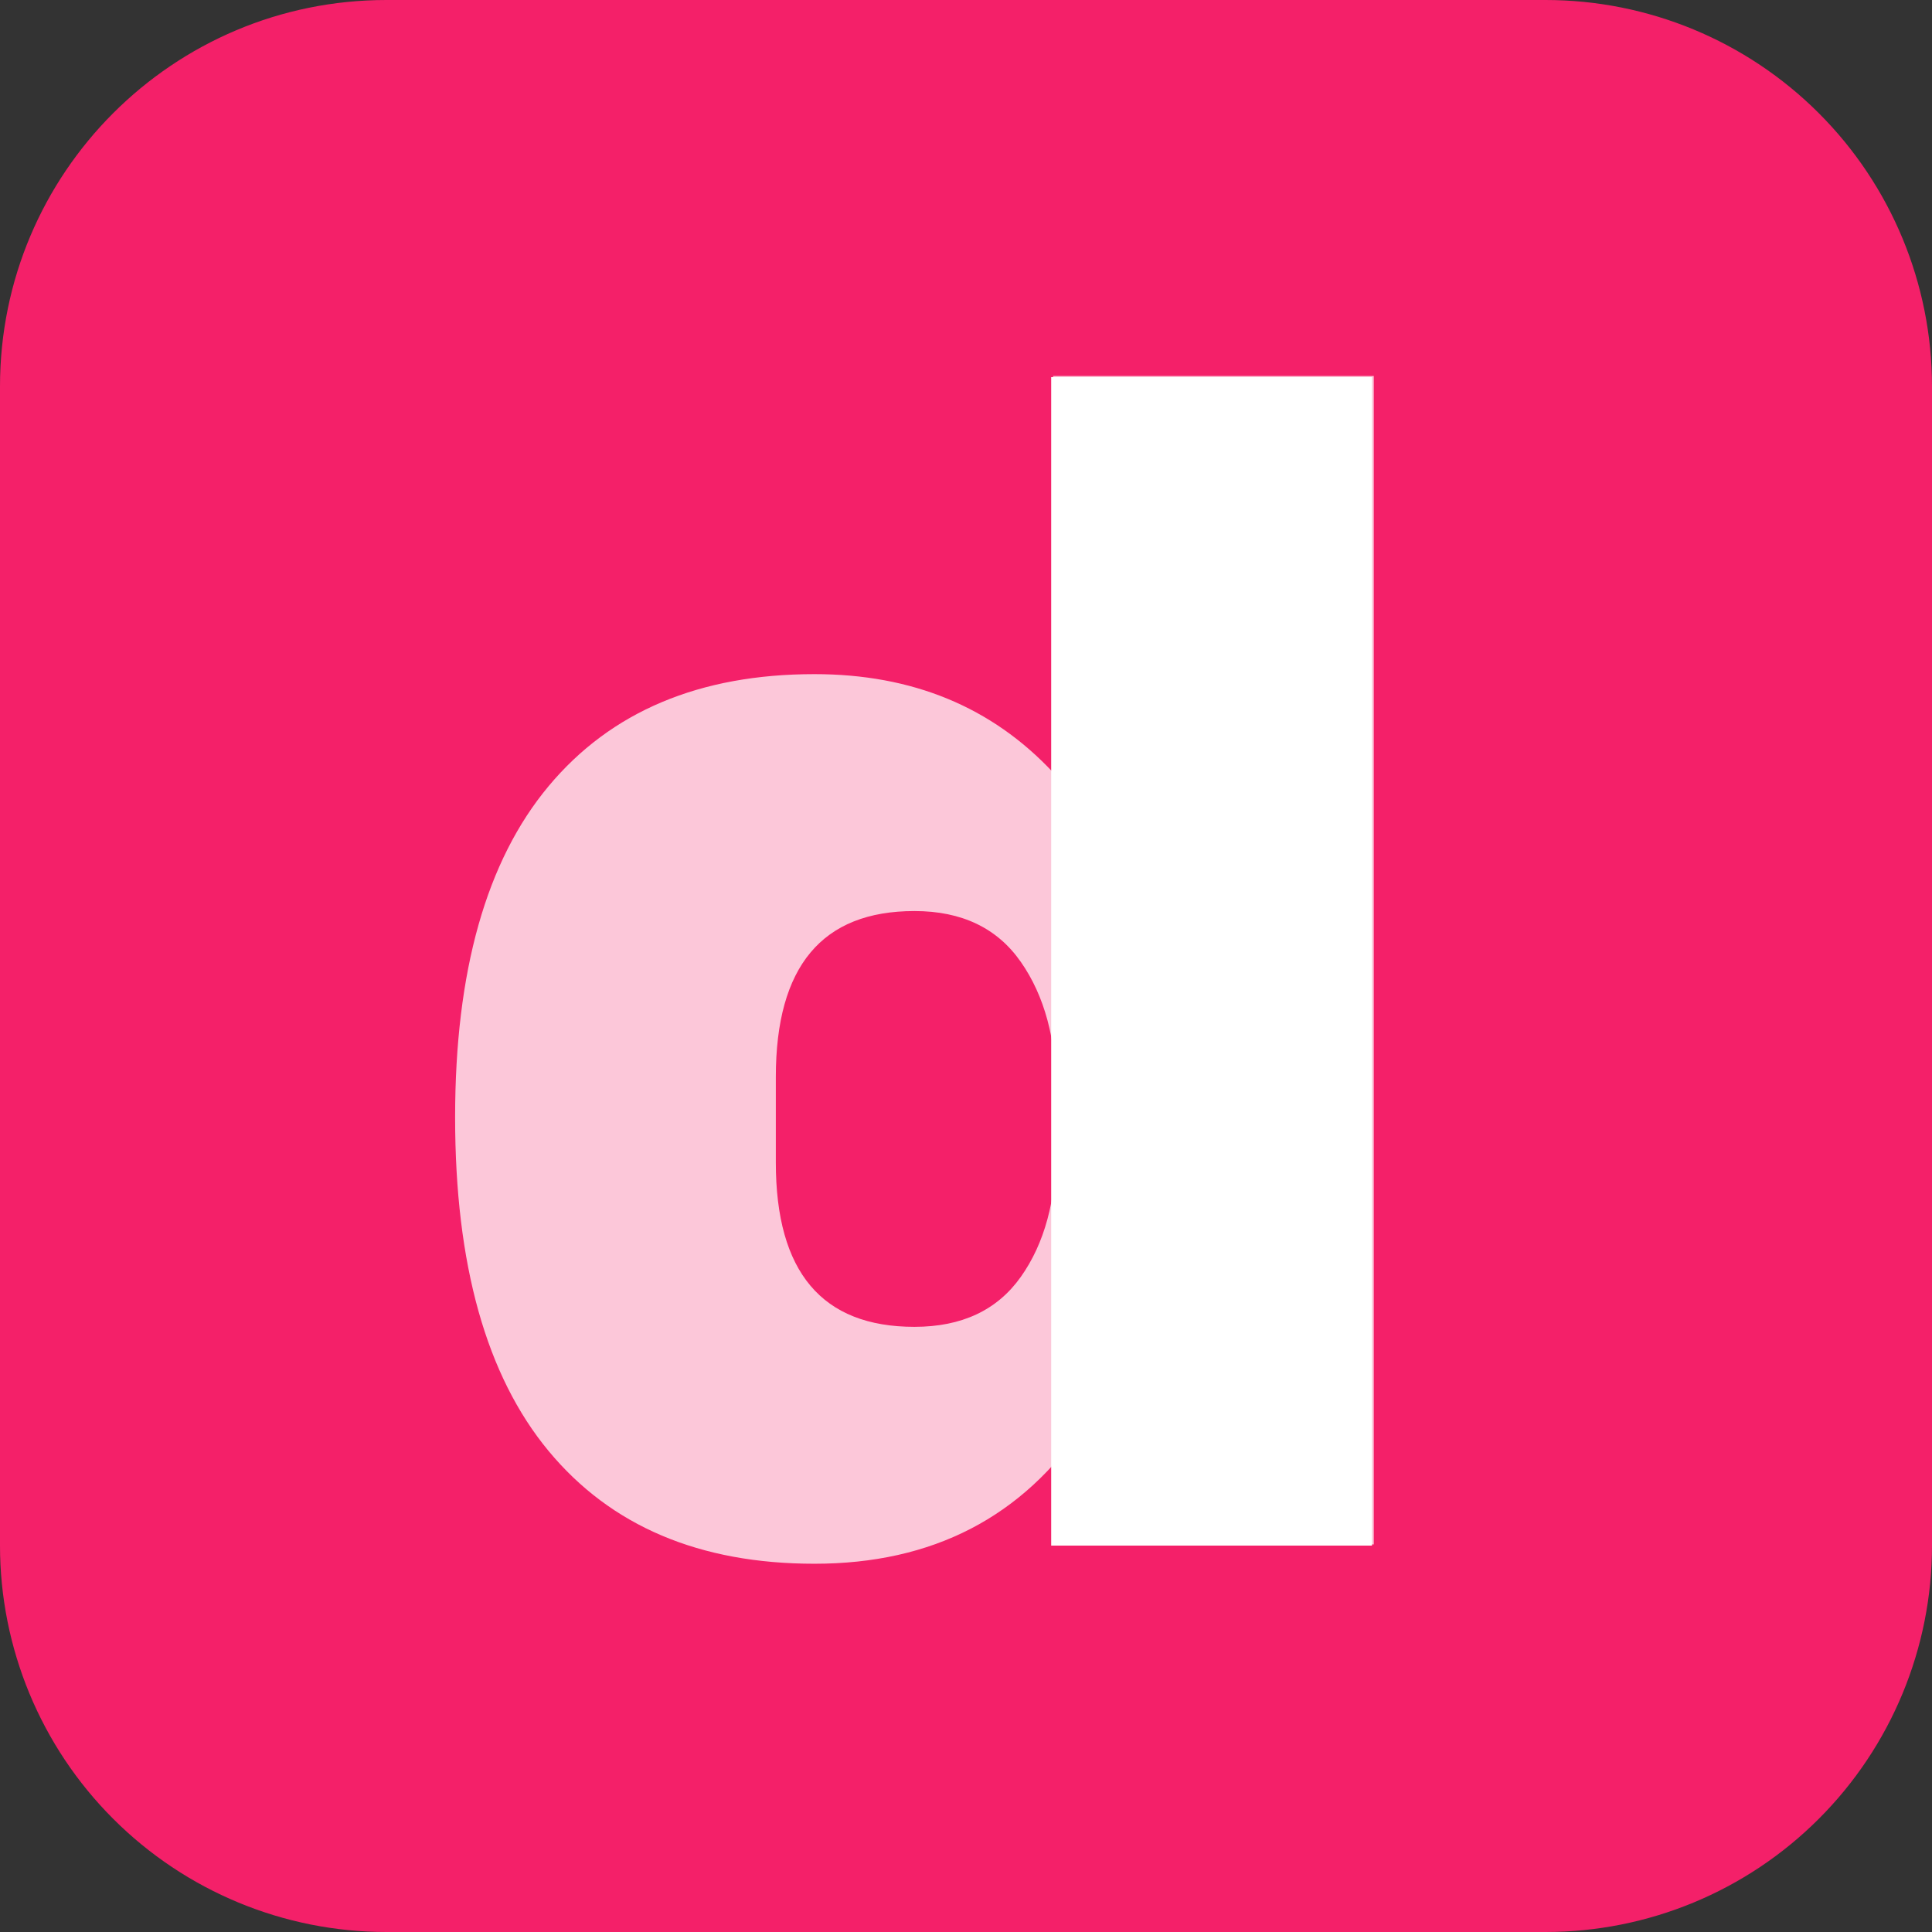 <svg xmlns="http://www.w3.org/2000/svg" xmlns:xlink="http://www.w3.org/1999/xlink" width="500" zoomAndPan="magnify" viewBox="0 0 375 375" height="500" preserveAspectRatio="xMidYMid meet" version="1.2"><rect x="0" y="0" width="375" height="375" fill="#333333" stroke="none"/><defs><clipPath id="d079baa2ca"><path d="M 375 75 L 375 300 C 375 319.891 367.098 338.969 353.031 353.031 C 338.969 367.098 319.891 375 300 375 L 75 375 C 55.109 375 36.031 367.098 21.969 353.031 C 7.902 338.969 0 319.891 0 300 L 0 75 C 0 33.578 33.578 0 75 0 L 300 0 C 319.891 0 338.969 7.902 353.031 21.969 C 367.098 36.031 375 55.109 375 75 Z M 375 75 "/></clipPath><filter x="0%" y="0%" width="100%" filterUnits="objectBoundingBox" id="155c735f9a" height="100%"><feColorMatrix values="0 0 0 0 1 0 0 0 0 1 0 0 0 0 1 0 0 0 1 0" type="matrix" in="SourceGraphic"/></filter><clipPath id="9977f1b74d"><rect x="0" width="211" y="0" height="341"/></clipPath></defs><g id="46b0c0afa0"><g clip-rule="nonzero" clip-path="url(#d079baa2ca)"><rect x="0" width="375" y="0" height="375" style="fill:#f42069;fill-opacity:1;stroke:none;"/></g><g mask="url(#a1e4032f61)" transform="matrix(1,0,0,1,76,25)"><g clip-path="url(#9977f1b74d)"><g style="fill:#ffffff;fill-opacity:1;"><g transform="translate(1.071, 274.772)"><path style="stroke:none" d="M 138.891 0 L 133.578 -23.469 C 121.484 -5.32 103.961 3.75 81.016 3.75 C 58.703 3.75 41.5 -3.547 29.406 -18.141 C 17.312 -32.742 11.266 -54.332 11.266 -82.906 C 11.266 -111.258 17.312 -132.68 29.406 -147.172 C 41.5 -161.672 58.703 -168.922 81.016 -168.922 C 99.992 -168.922 115.43 -162.562 127.328 -149.844 L 127.328 -226.797 L 189.578 -226.797 L 189.578 0 Z M 100.422 -122.938 C 82.484 -122.938 73.516 -112.195 73.516 -90.719 L 73.516 -74.141 C 73.516 -52.867 82.484 -42.234 100.422 -42.234 C 109.598 -42.234 116.477 -45.461 121.062 -51.922 C 125.656 -58.391 127.953 -66.836 127.953 -77.266 L 127.953 -87.594 C 127.953 -98.02 125.656 -106.516 121.062 -113.078 C 116.477 -119.648 109.598 -122.938 100.422 -122.938 Z M 100.422 -122.938 "/></g></g></g><mask id="a1e4032f61"><g filter="url(#155c735f9a)"><rect x="0" width="375" y="0" height="375" style="fill:#000000;fill-opacity:0.75;stroke:none;"/></g></mask></g><g style="fill:#ffffff;fill-opacity:1;"><g transform="translate(183.081, 300)"><path style="stroke:none" d="M 20.953 0 L 20.953 -226.797 L 83.219 -226.797 L 83.219 0 Z M 20.953 0 "/></g></g></g></svg>